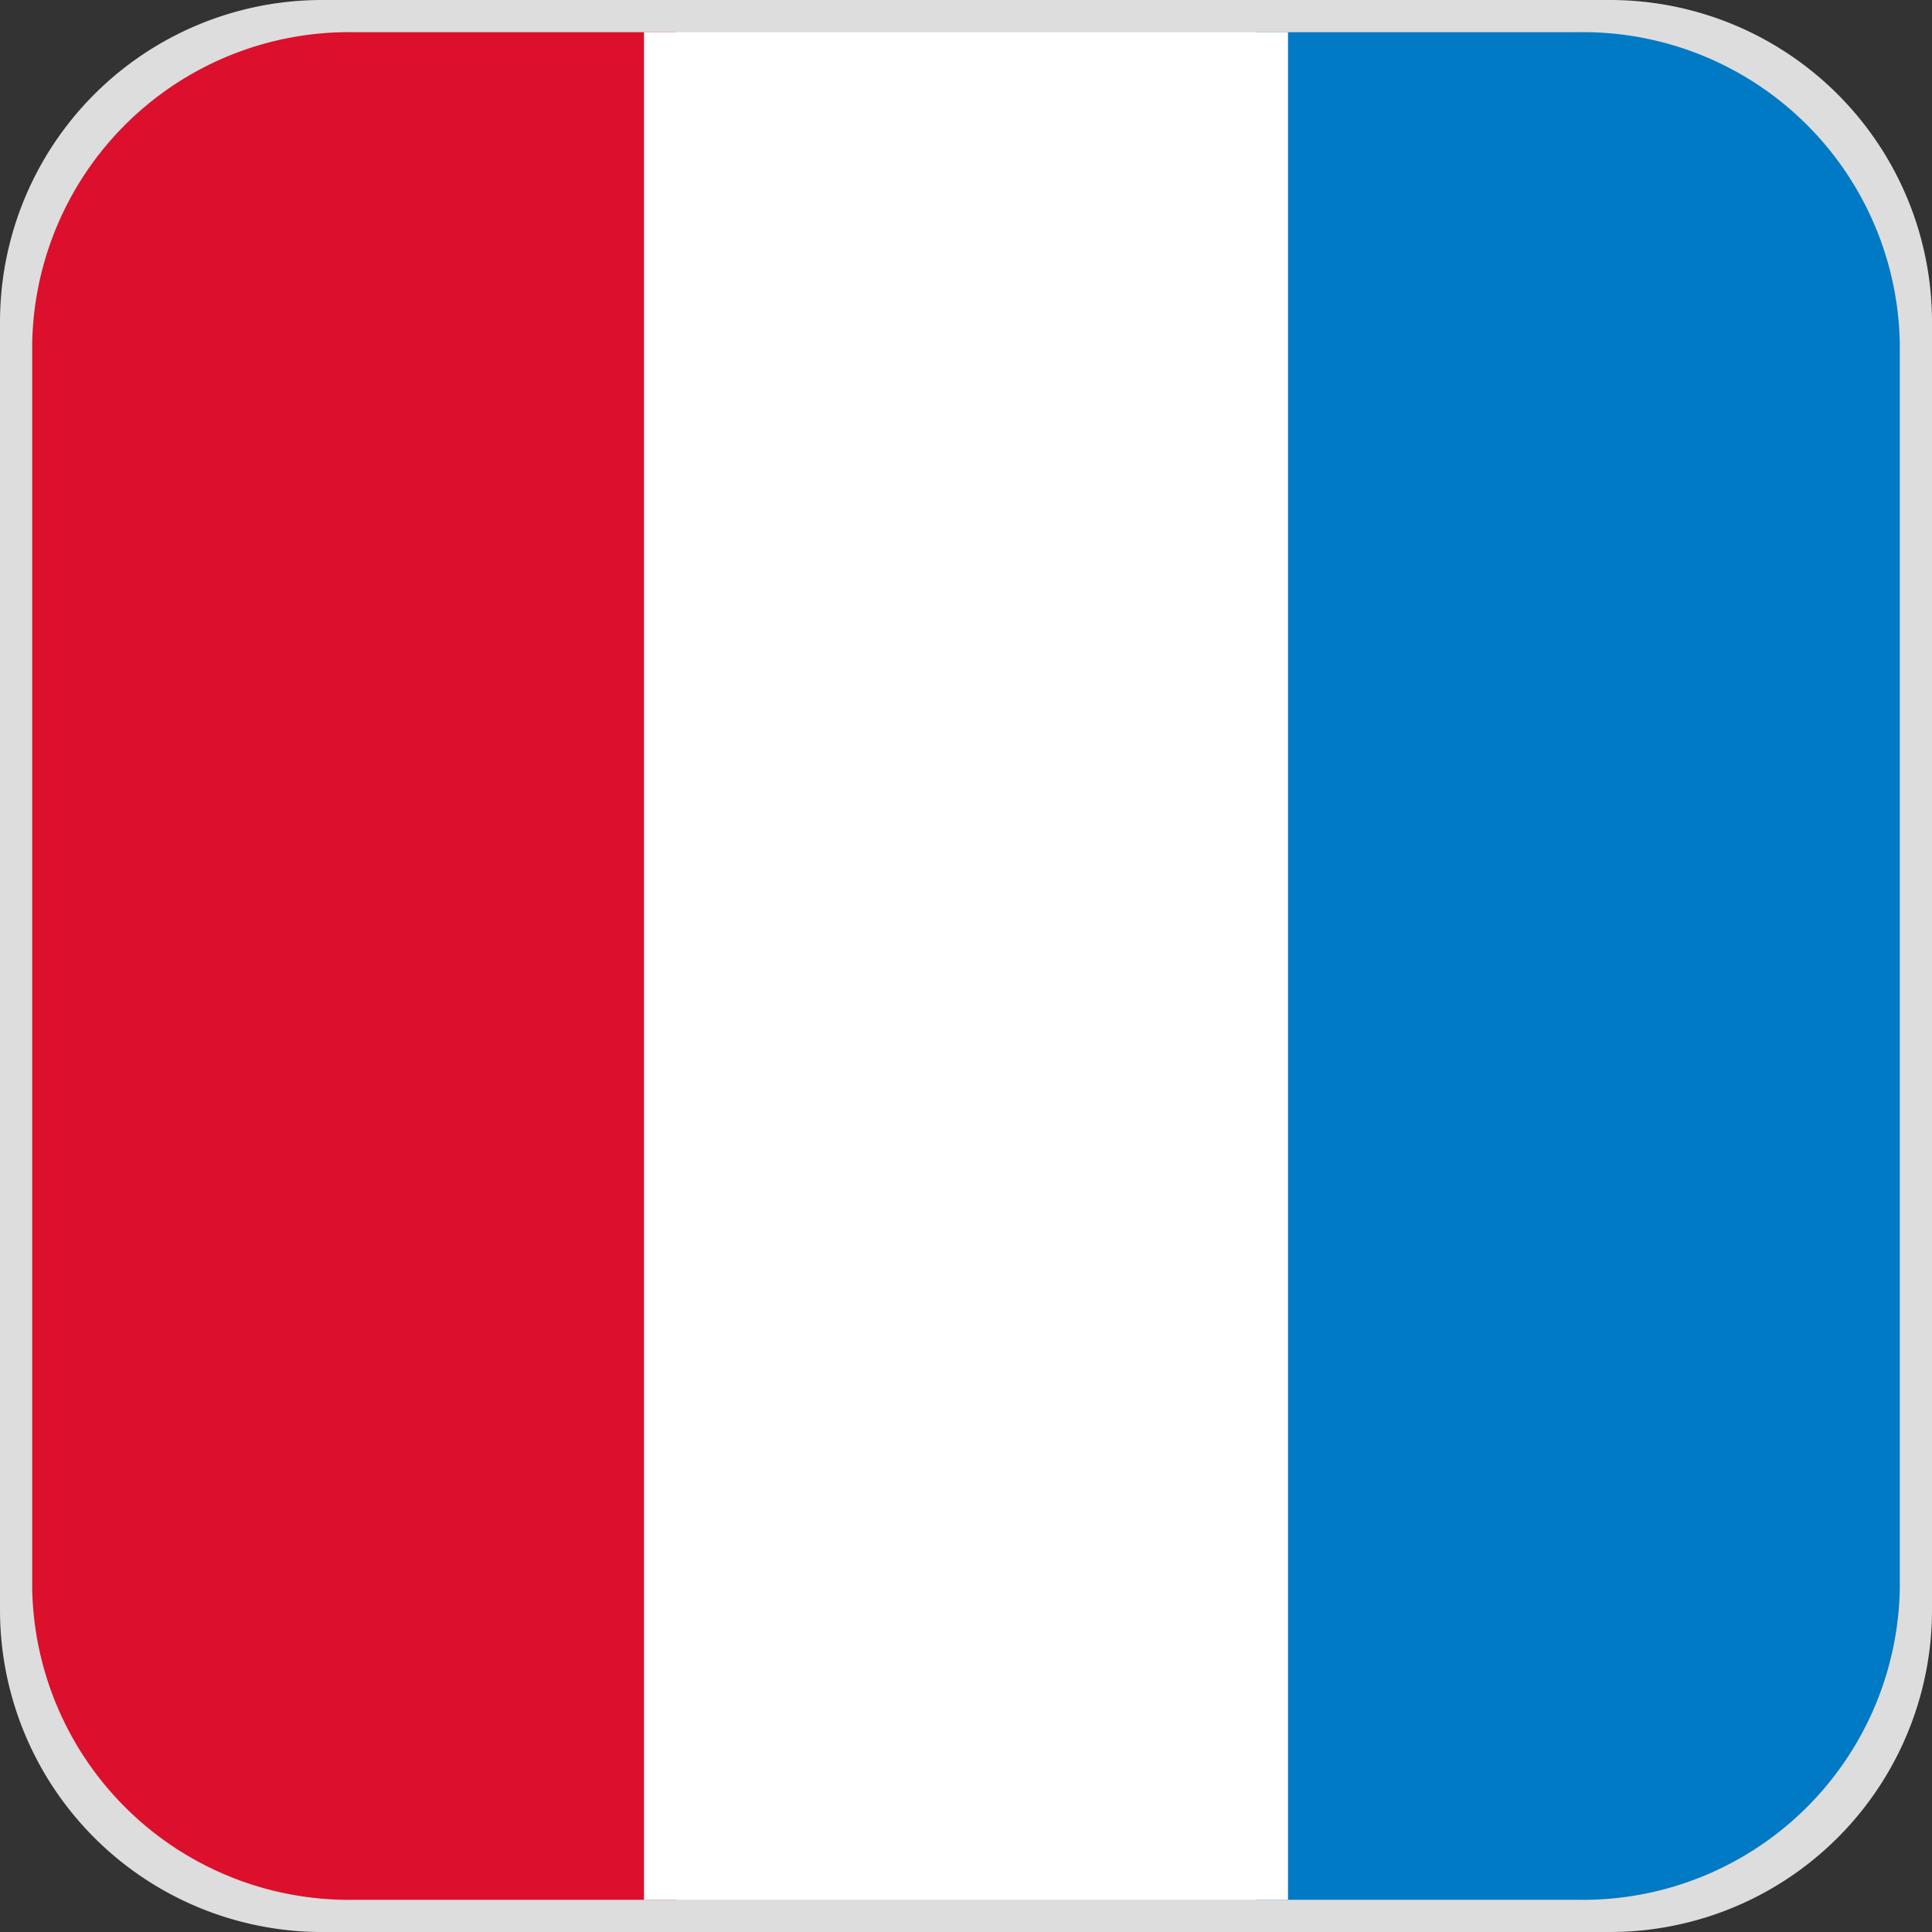 <svg id="Layer_1" data-name="Layer 1" xmlns="http://www.w3.org/2000/svg" viewBox="0 0 60 60"><rect x="0" y="0" width="60" height="60" fill="#333333" stroke="none"/><defs><style>.cls-1{fill:#ddd;}.cls-2{fill:#007ac4;}.cls-3{fill:#dc0f2c;}.cls-4{fill:#fff;}</style></defs><path id="Path_7" data-name="Path 7" class="cls-1" d="M45.39,9.84h40a10,10,0,0,1,10,10v40a10,10,0,0,1-10,10h-40a10,10,0,0,1-10-10v-40A10,10,0,0,1,45.39,9.84Z" transform="translate(-35.39 -9.84)"/><g id="Group_1" data-name="Group 1"><path id="Path_5" data-name="Path 5" class="cls-2" d="M84.39,68.84h-10v-58h10a9.84,9.84,0,0,1,10,9.67V59.17A9.84,9.84,0,0,1,84.39,68.84Z" transform="translate(-35.39 -9.84)"/><path id="Path_6" data-name="Path 6" class="cls-3" d="M46.39,10.84h10v58h-10a9.84,9.84,0,0,1-10-9.67V20.51A9.84,9.84,0,0,1,46.39,10.84Z" transform="translate(-35.39 -9.84)"/><path id="Path_10" data-name="Path 10" class="cls-4" d="M75.39,68.84h-20v-58h20Z" transform="translate(-35.39 -9.84)"/></g></svg>